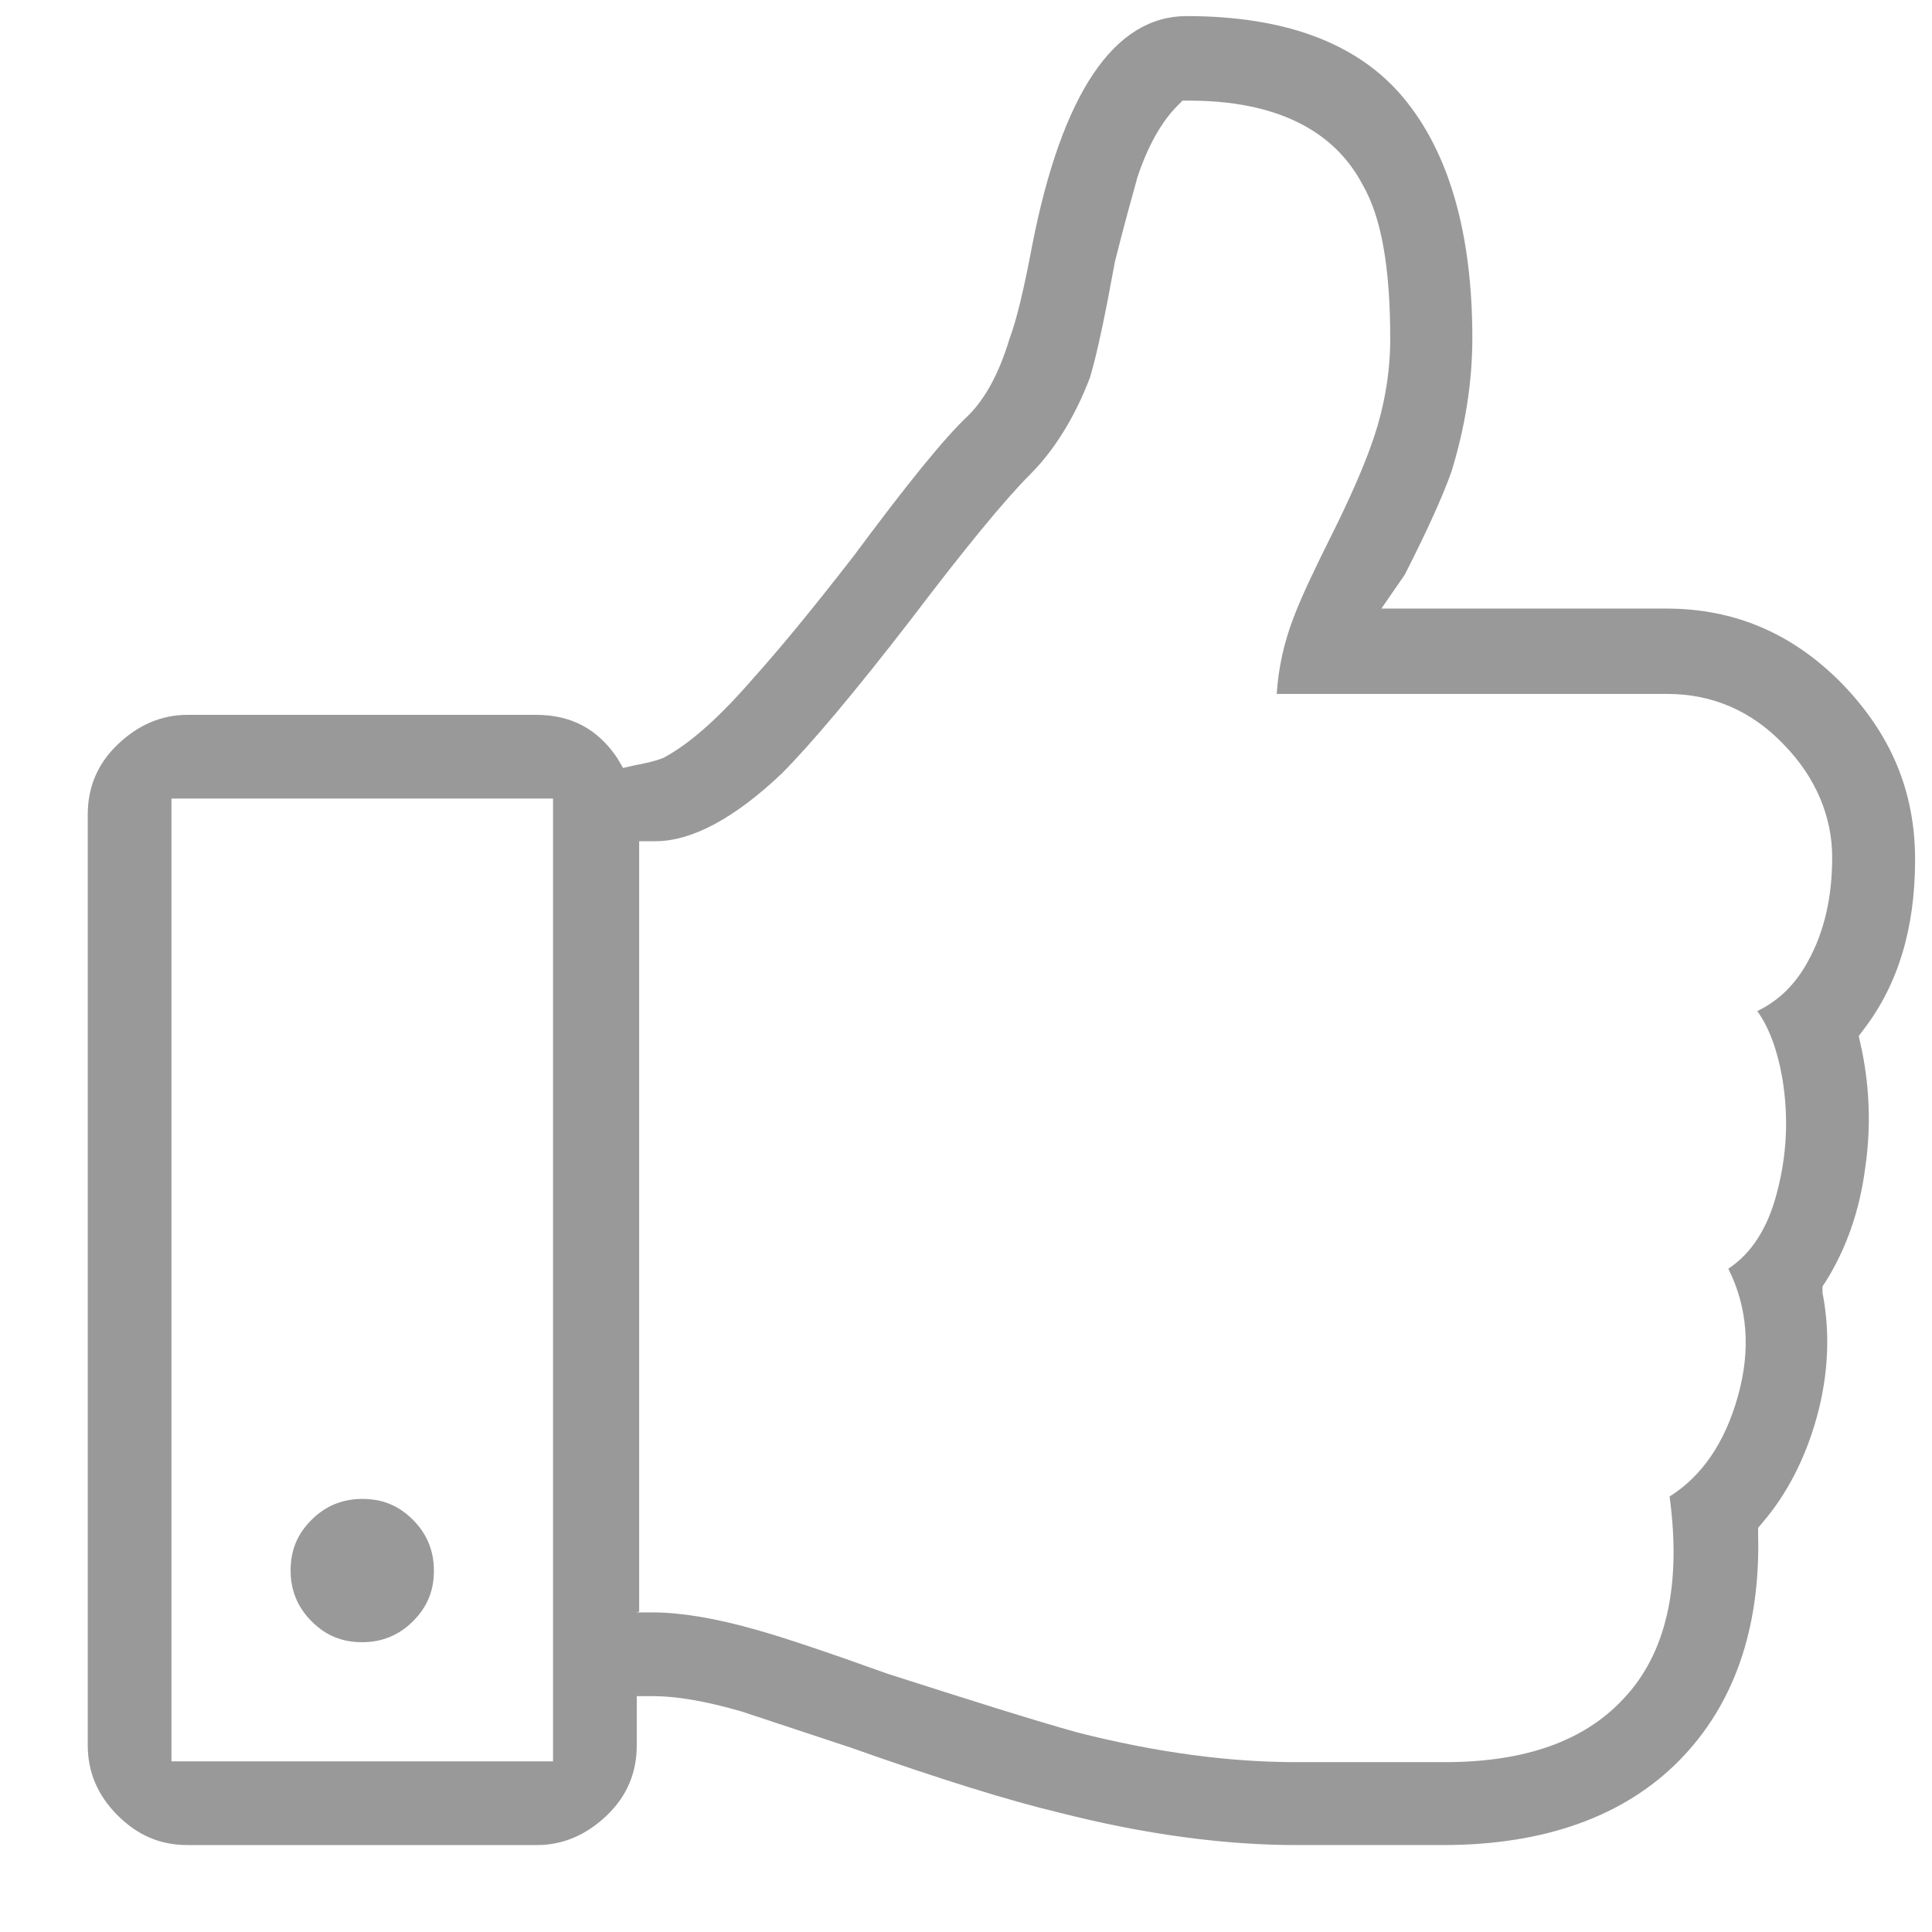 <?xml version="1.0" encoding="UTF-8"?><svg id="a" xmlns="http://www.w3.org/2000/svg" viewBox="0 0 24 24"><path d="M16.1,22.92c-.88,0-1.87-.13-2.93-.4-.63-.15-1.5-.42-2.6-.81l-1.36-.45c-.45-.13-.81-.19-1.1-.19h-.2v.61c0,.34-.12.63-.37.87s-.54.37-.87.37H2.33c-.34,0-.62-.12-.87-.37s-.37-.54-.37-.87v-11.56c0-.34.12-.63.37-.87s.54-.37.87-.37h4.33c.44,0,.77.18,1.01.54l.07.12.13-.03c.16-.03.29-.06.38-.1.33-.18.69-.5,1.13-1.01.27-.3.68-.79,1.23-1.5.66-.89,1.13-1.47,1.42-1.74.21-.21.38-.52.51-.95.09-.24.18-.62.28-1.15.37-1.9,1.02-2.86,1.92-2.86,1.23,0,2.13.34,2.69,1.01.57.68.86,1.69.86,2.99,0,.55-.09,1.11-.26,1.66-.11.31-.3.73-.58,1.28l-.29.42h3.54c.85,0,1.57.31,2.18.93.61.63.91,1.34.91,2.19s-.21,1.55-.64,2.11l-.06.08.02.09c.11.48.14,1.01.06,1.55-.07.54-.24,1.01-.49,1.41l-.04.06v.08c.1.51.07,1.03-.07,1.54-.14.51-.37.96-.68,1.32l-.05.06v.08c.03,1.17-.3,2.12-.98,2.81-.68.69-1.67,1.05-2.93,1.05h-1.85ZM7.91,20.03h.2c.34,0,.78.07,1.3.22.32.09.86.27,1.61.54,1.03.33,1.82.58,2.36.73.98.25,1.89.37,2.72.37h1.85c.99,0,1.73-.26,2.22-.79.53-.56.72-1.41.57-2.51.4-.25.69-.67.85-1.25.16-.57.12-1.1-.12-1.58.29-.19.49-.51.6-.93.13-.48.15-.96.07-1.44-.06-.34-.16-.62-.31-.83.27-.13.48-.34.63-.62.2-.36.3-.79.3-1.29s-.2-.99-.6-1.4c-.4-.42-.89-.63-1.45-.63h-4.85c.02-.32.09-.64.21-.95.09-.24.25-.58.47-1.02.23-.46.39-.83.49-1.11.16-.44.24-.89.24-1.33,0-.89-.11-1.51-.34-1.91-.36-.69-1.09-1.05-2.16-1.05h-.08l-.06.06c-.2.2-.37.5-.5.89-.06.22-.16.57-.28,1.05-.12.66-.22,1.14-.31,1.44-.19.5-.45.91-.74,1.2-.32.32-.82.93-1.48,1.8-.71.92-1.26,1.57-1.61,1.92-.59.56-1.12.84-1.57.84h-.2v9.57ZM2.13,21.88h4.74v-11.96H2.13v11.96ZM4.5,20.4c-.25,0-.45-.08-.63-.26-.17-.17-.26-.38-.26-.63s.08-.45.26-.63c.17-.17.38-.26.63-.26s.45.08.63.26c.17.17.26.38.26.63s-.08.45-.26.63c-.17.17-.38.26-.63.26Z" style="fill:#999;"/></svg>